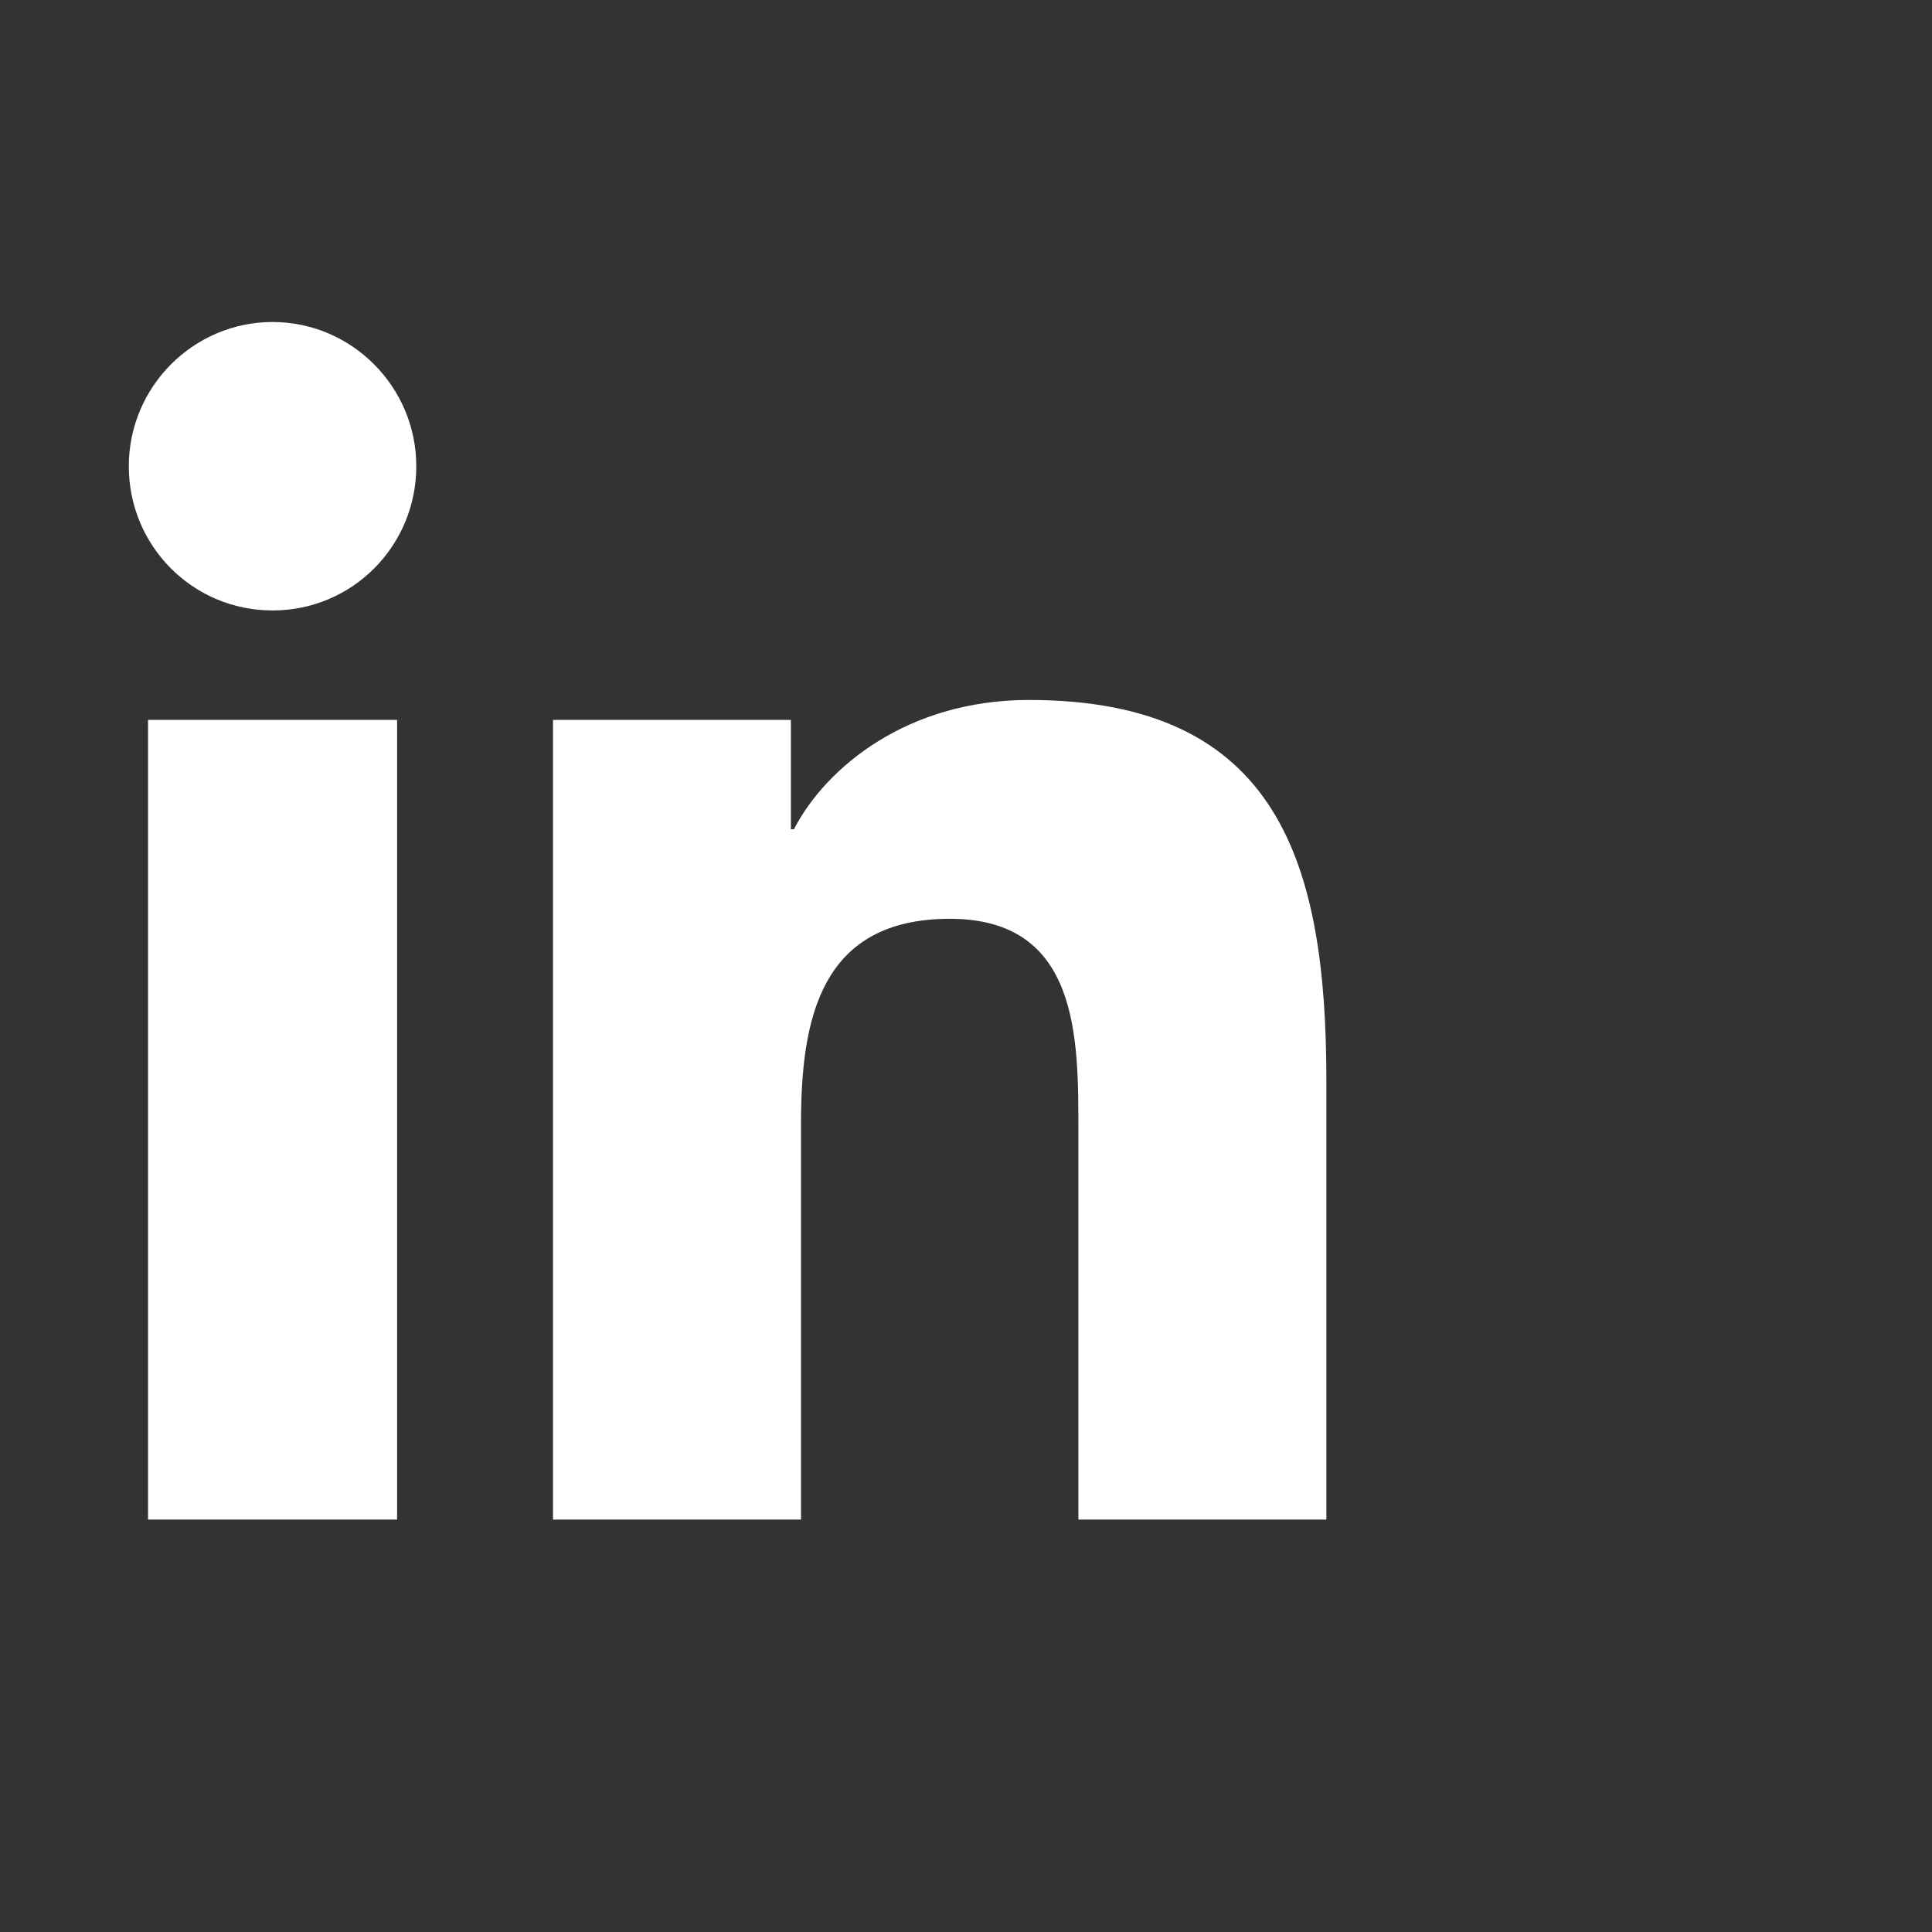 <svg width="30" height="30" viewBox="0 0 30 30" fill="none" xmlns="http://www.w3.org/2000/svg">
<rect x="0" y="0" width="30" height="30" fill="#333333" stroke="none"/>
<path d="M6.166 11.178H2.299V23.596H6.166V11.178ZM6.464 7.24C6.464 6.004 5.458 5 4.232 5C3.006 5 2 6.004 2 7.24C2 8.475 2.99 9.479 4.232 9.479C5.474 9.479 6.464 8.475 6.464 7.24ZM20.596 23.596V16.785C20.596 13.433 19.873 10.869 15.975 10.869C14.104 10.869 12.831 11.904 12.328 12.877H12.281V11.178H8.587V23.596H12.438V17.449C12.438 15.827 12.736 14.267 14.749 14.267C16.761 14.267 16.745 16.121 16.745 17.557V23.596H20.596Z" fill="white"/>
</svg>

